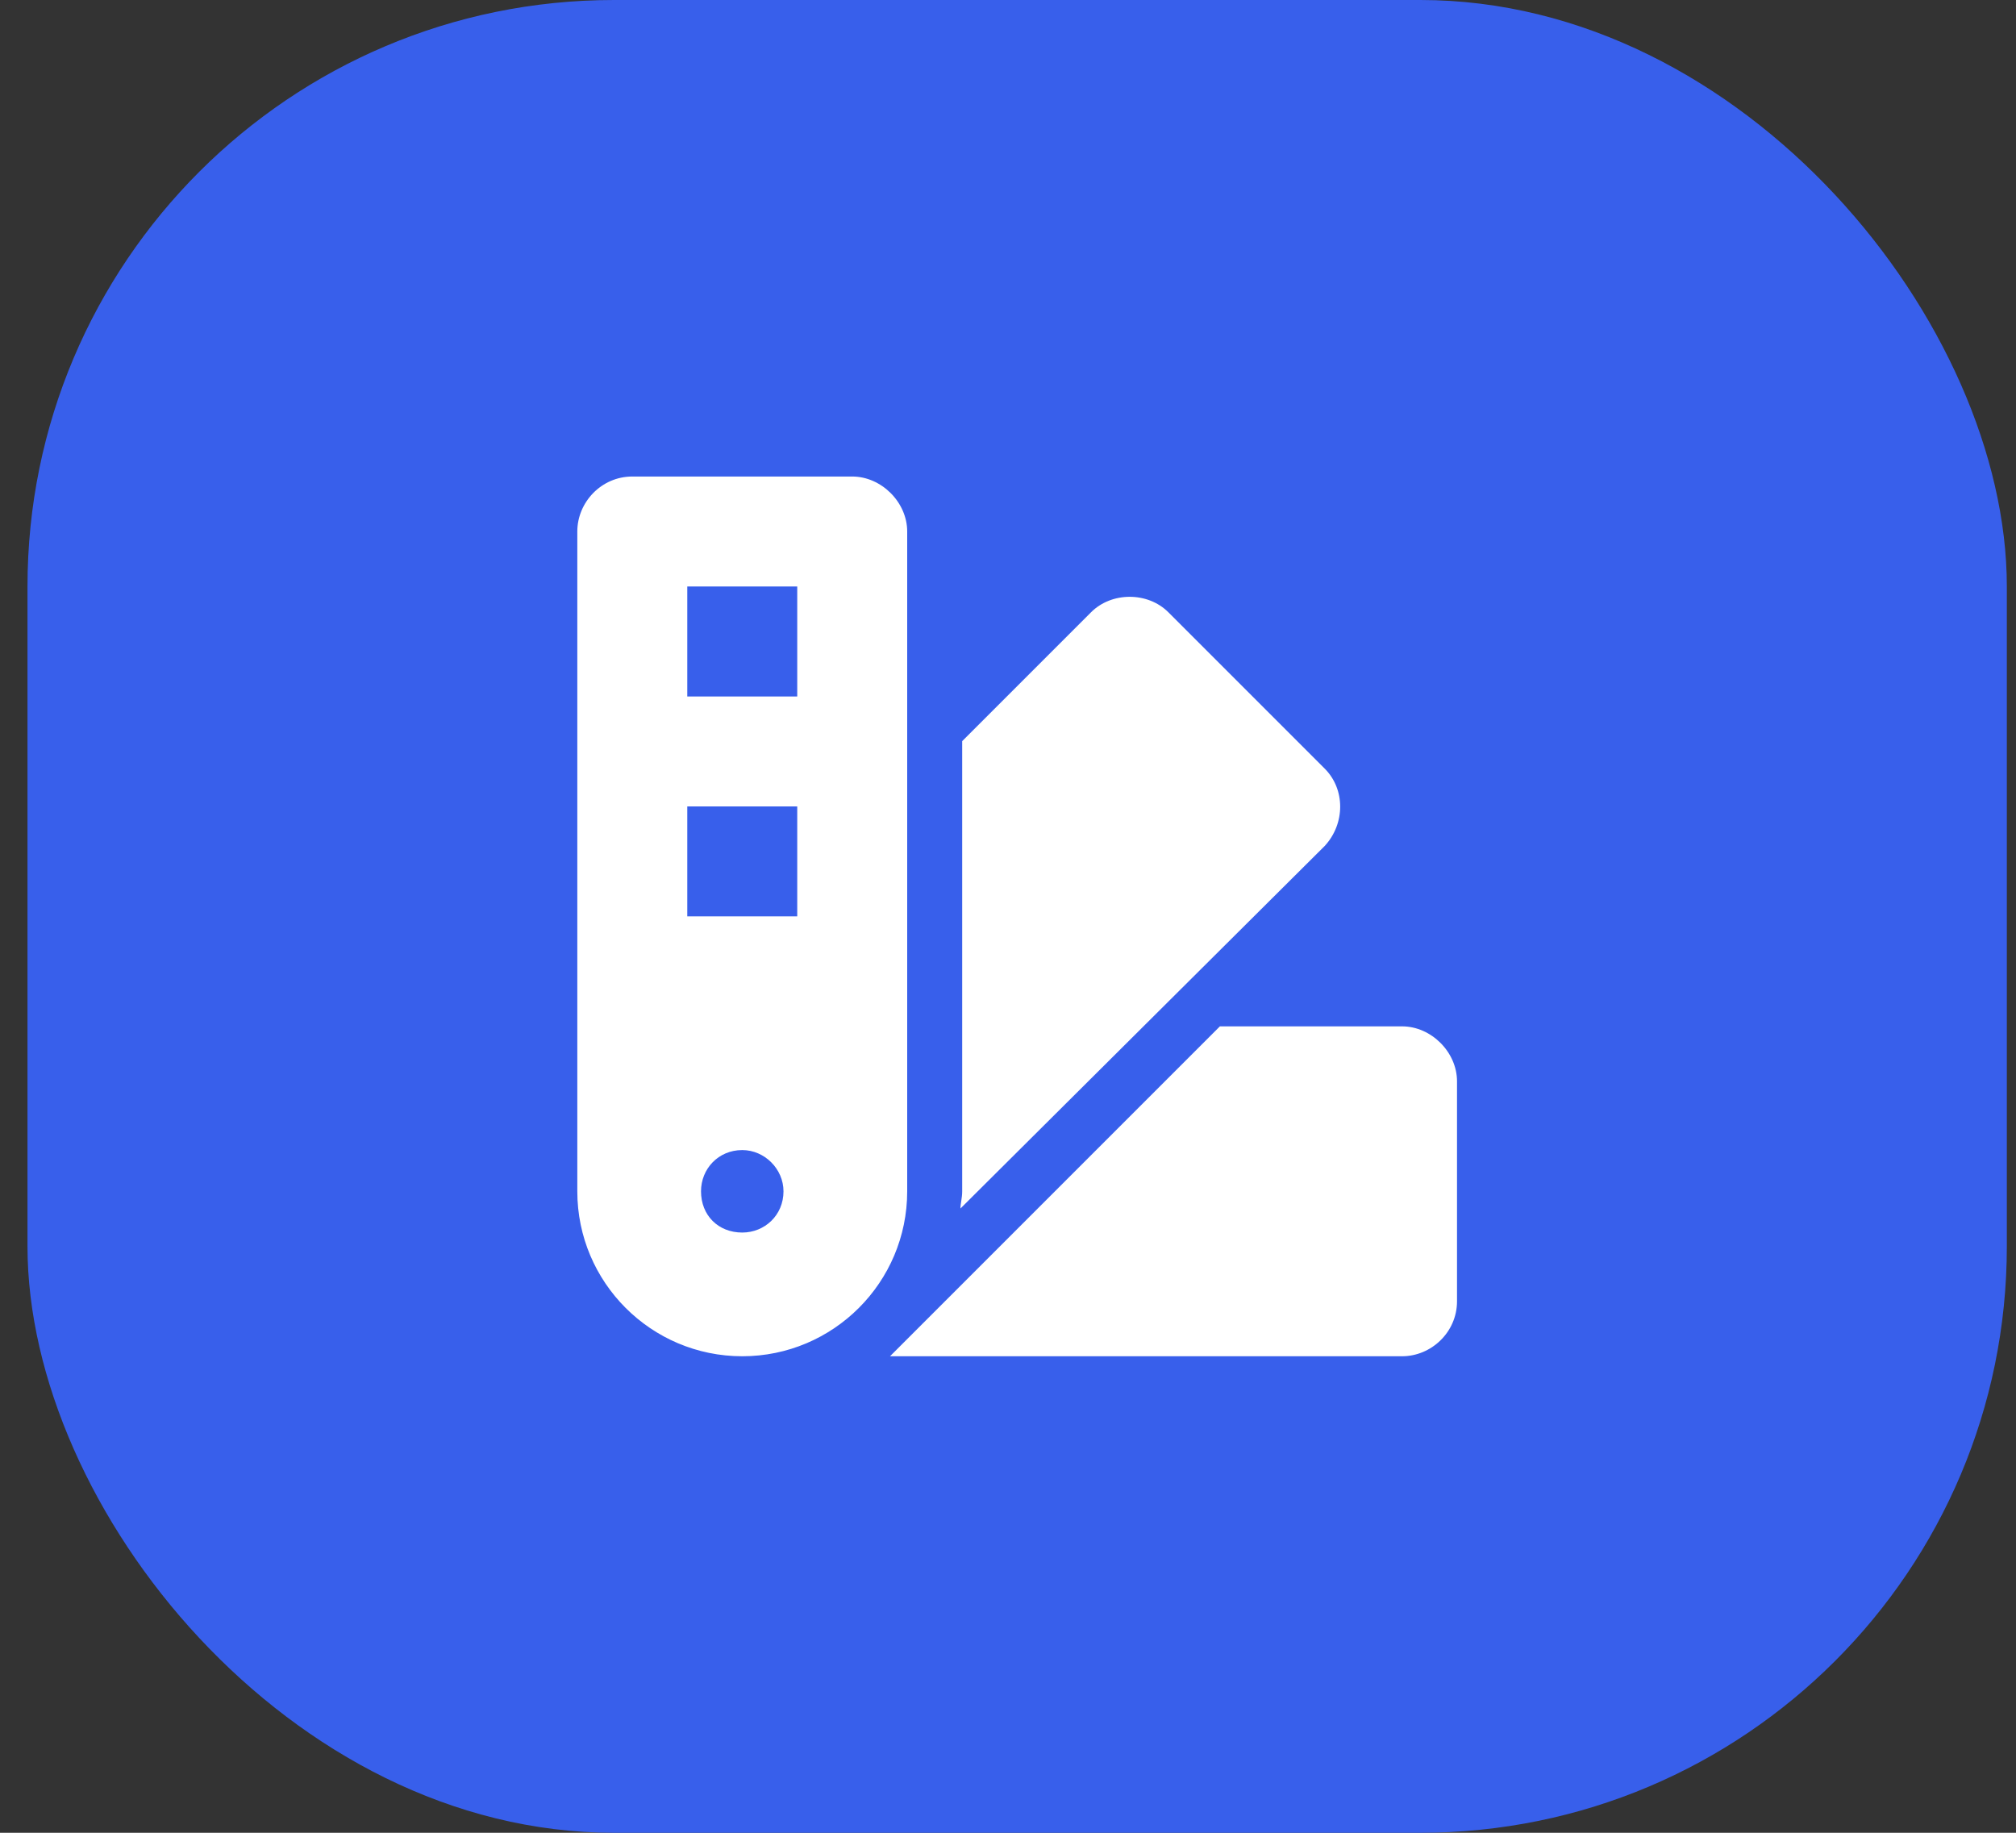 <svg width="55" height="50" viewBox="0 0 55 50" fill="none" xmlns="http://www.w3.org/2000/svg">
<rect x="0" y="0" width="55" height="50" fill="#333333" stroke="none"/>
<rect x="0.75" width="54" height="50" rx="16" fill="#385FEB"/>
<path d="M15.75 14.5C15.75 13.703 16.406 13 17.25 13H23.25C24.047 13 24.75 13.703 24.75 14.5V32.5C24.75 34.984 22.734 37 20.25 37C17.766 37 15.75 34.984 15.75 32.5V14.5ZM26.203 32.969C26.203 32.828 26.25 32.688 26.25 32.5V20.219L29.766 16.703C30.328 16.141 31.312 16.141 31.875 16.703L36.141 20.969C36.703 21.531 36.703 22.469 36.141 23.078L26.203 32.969ZM24.281 37L33.281 28H38.25C39.047 28 39.75 28.703 39.75 29.5V35.5C39.75 36.344 39.047 37 38.25 37H24.281ZM21.75 16H18.75V19H21.75V16ZM18.75 22V25H21.75V22H18.75ZM20.25 33.625C20.859 33.625 21.375 33.156 21.375 32.5C21.375 31.891 20.859 31.375 20.25 31.375C19.594 31.375 19.125 31.891 19.125 32.5C19.125 33.156 19.594 33.625 20.25 33.625Z" fill="white"/>
</svg>
